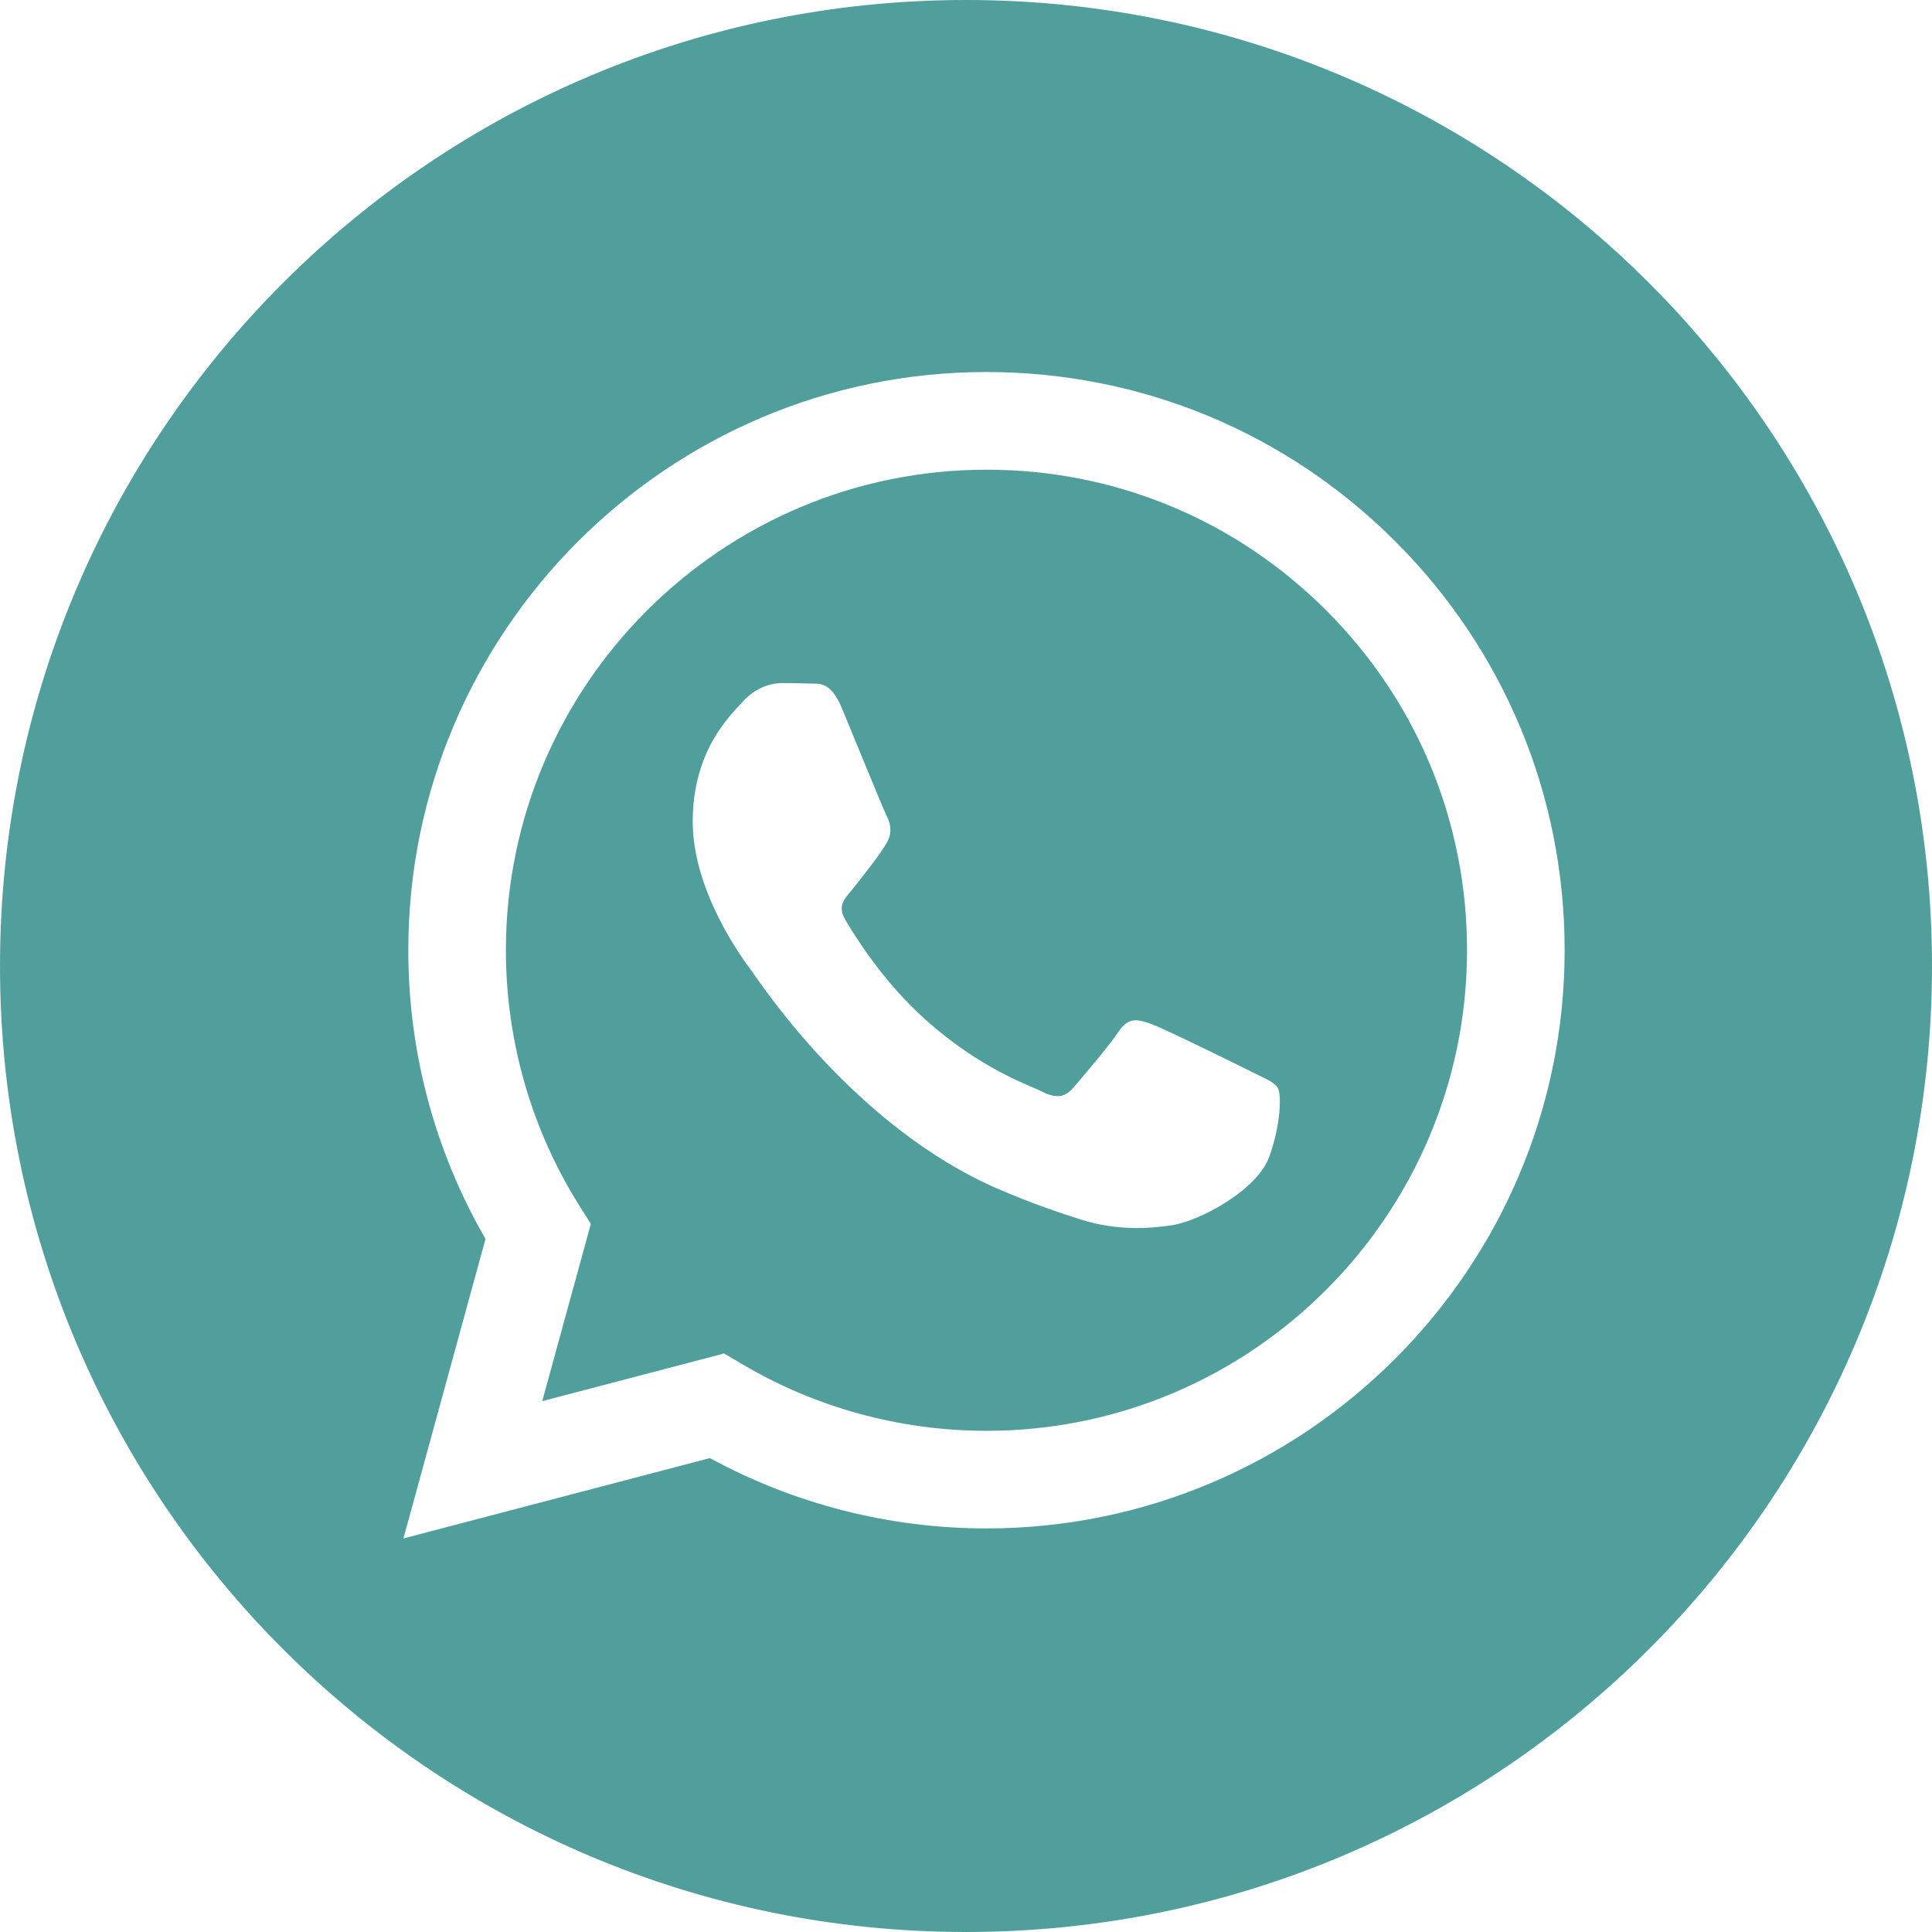 <?xml version="1.0" encoding="UTF-8"?> <svg xmlns="http://www.w3.org/2000/svg" width="27" height="27" viewBox="0 0 27 27" fill="none"><g clip-path="url(#clip0_185_72)"><path d="M13.5 0C6.045 0 0 6.045 0 13.5C0 20.955 6.045 27 13.5 27C20.955 27 27 20.955 27 13.5C27 6.045 20.955 0 13.5 0ZM13.786 21.36C13.786 21.36 13.786 21.36 13.786 21.36H13.783C12.431 21.36 11.102 21.02 9.921 20.377L5.638 21.5L6.785 17.314C6.077 16.09 5.705 14.7 5.706 13.276C5.708 8.823 9.333 5.199 13.786 5.199C15.947 5.2 17.976 6.042 19.502 7.568C21.027 9.095 21.867 11.124 21.866 13.283C21.864 17.736 18.239 21.36 13.786 21.36Z" fill="#509F9C"></path><path d="M13.789 6.564C10.085 6.564 7.072 9.575 7.07 13.277C7.07 14.545 7.425 15.781 8.097 16.85L8.257 17.104L7.578 19.581L10.12 18.915L10.365 19.06C11.396 19.672 12.578 19.995 13.783 19.996H13.786C17.488 19.996 20.5 16.984 20.502 13.282C20.503 11.488 19.805 9.802 18.537 8.533C17.269 7.264 15.583 6.564 13.789 6.564ZM17.739 16.163C17.571 16.634 16.764 17.065 16.377 17.123C16.029 17.175 15.589 17.197 15.105 17.043C14.812 16.95 14.436 16.826 13.954 16.618C11.929 15.744 10.606 13.705 10.505 13.57C10.404 13.436 9.681 12.476 9.681 11.482C9.681 10.489 10.202 10.001 10.387 9.799C10.572 9.597 10.791 9.546 10.926 9.546C11.06 9.546 11.195 9.548 11.312 9.553C11.437 9.559 11.603 9.506 11.767 9.9C11.935 10.304 12.339 11.297 12.389 11.398C12.44 11.499 12.473 11.617 12.406 11.752C12.339 11.887 12.115 12.177 11.902 12.442C11.812 12.553 11.695 12.652 11.813 12.854C11.931 13.056 12.336 13.717 12.936 14.252C13.707 14.94 14.358 15.153 14.56 15.254C14.761 15.355 14.879 15.338 14.997 15.204C15.115 15.069 15.502 14.614 15.636 14.412C15.771 14.21 15.905 14.244 16.09 14.311C16.276 14.378 17.268 14.867 17.47 14.968C17.672 15.069 17.806 15.119 17.857 15.204C17.907 15.288 17.907 15.692 17.739 16.163Z" fill="#509F9C"></path></g><defs><clipPath id="clip0_185_72"><rect width="27" height="27" fill="white"></rect></clipPath></defs></svg> 